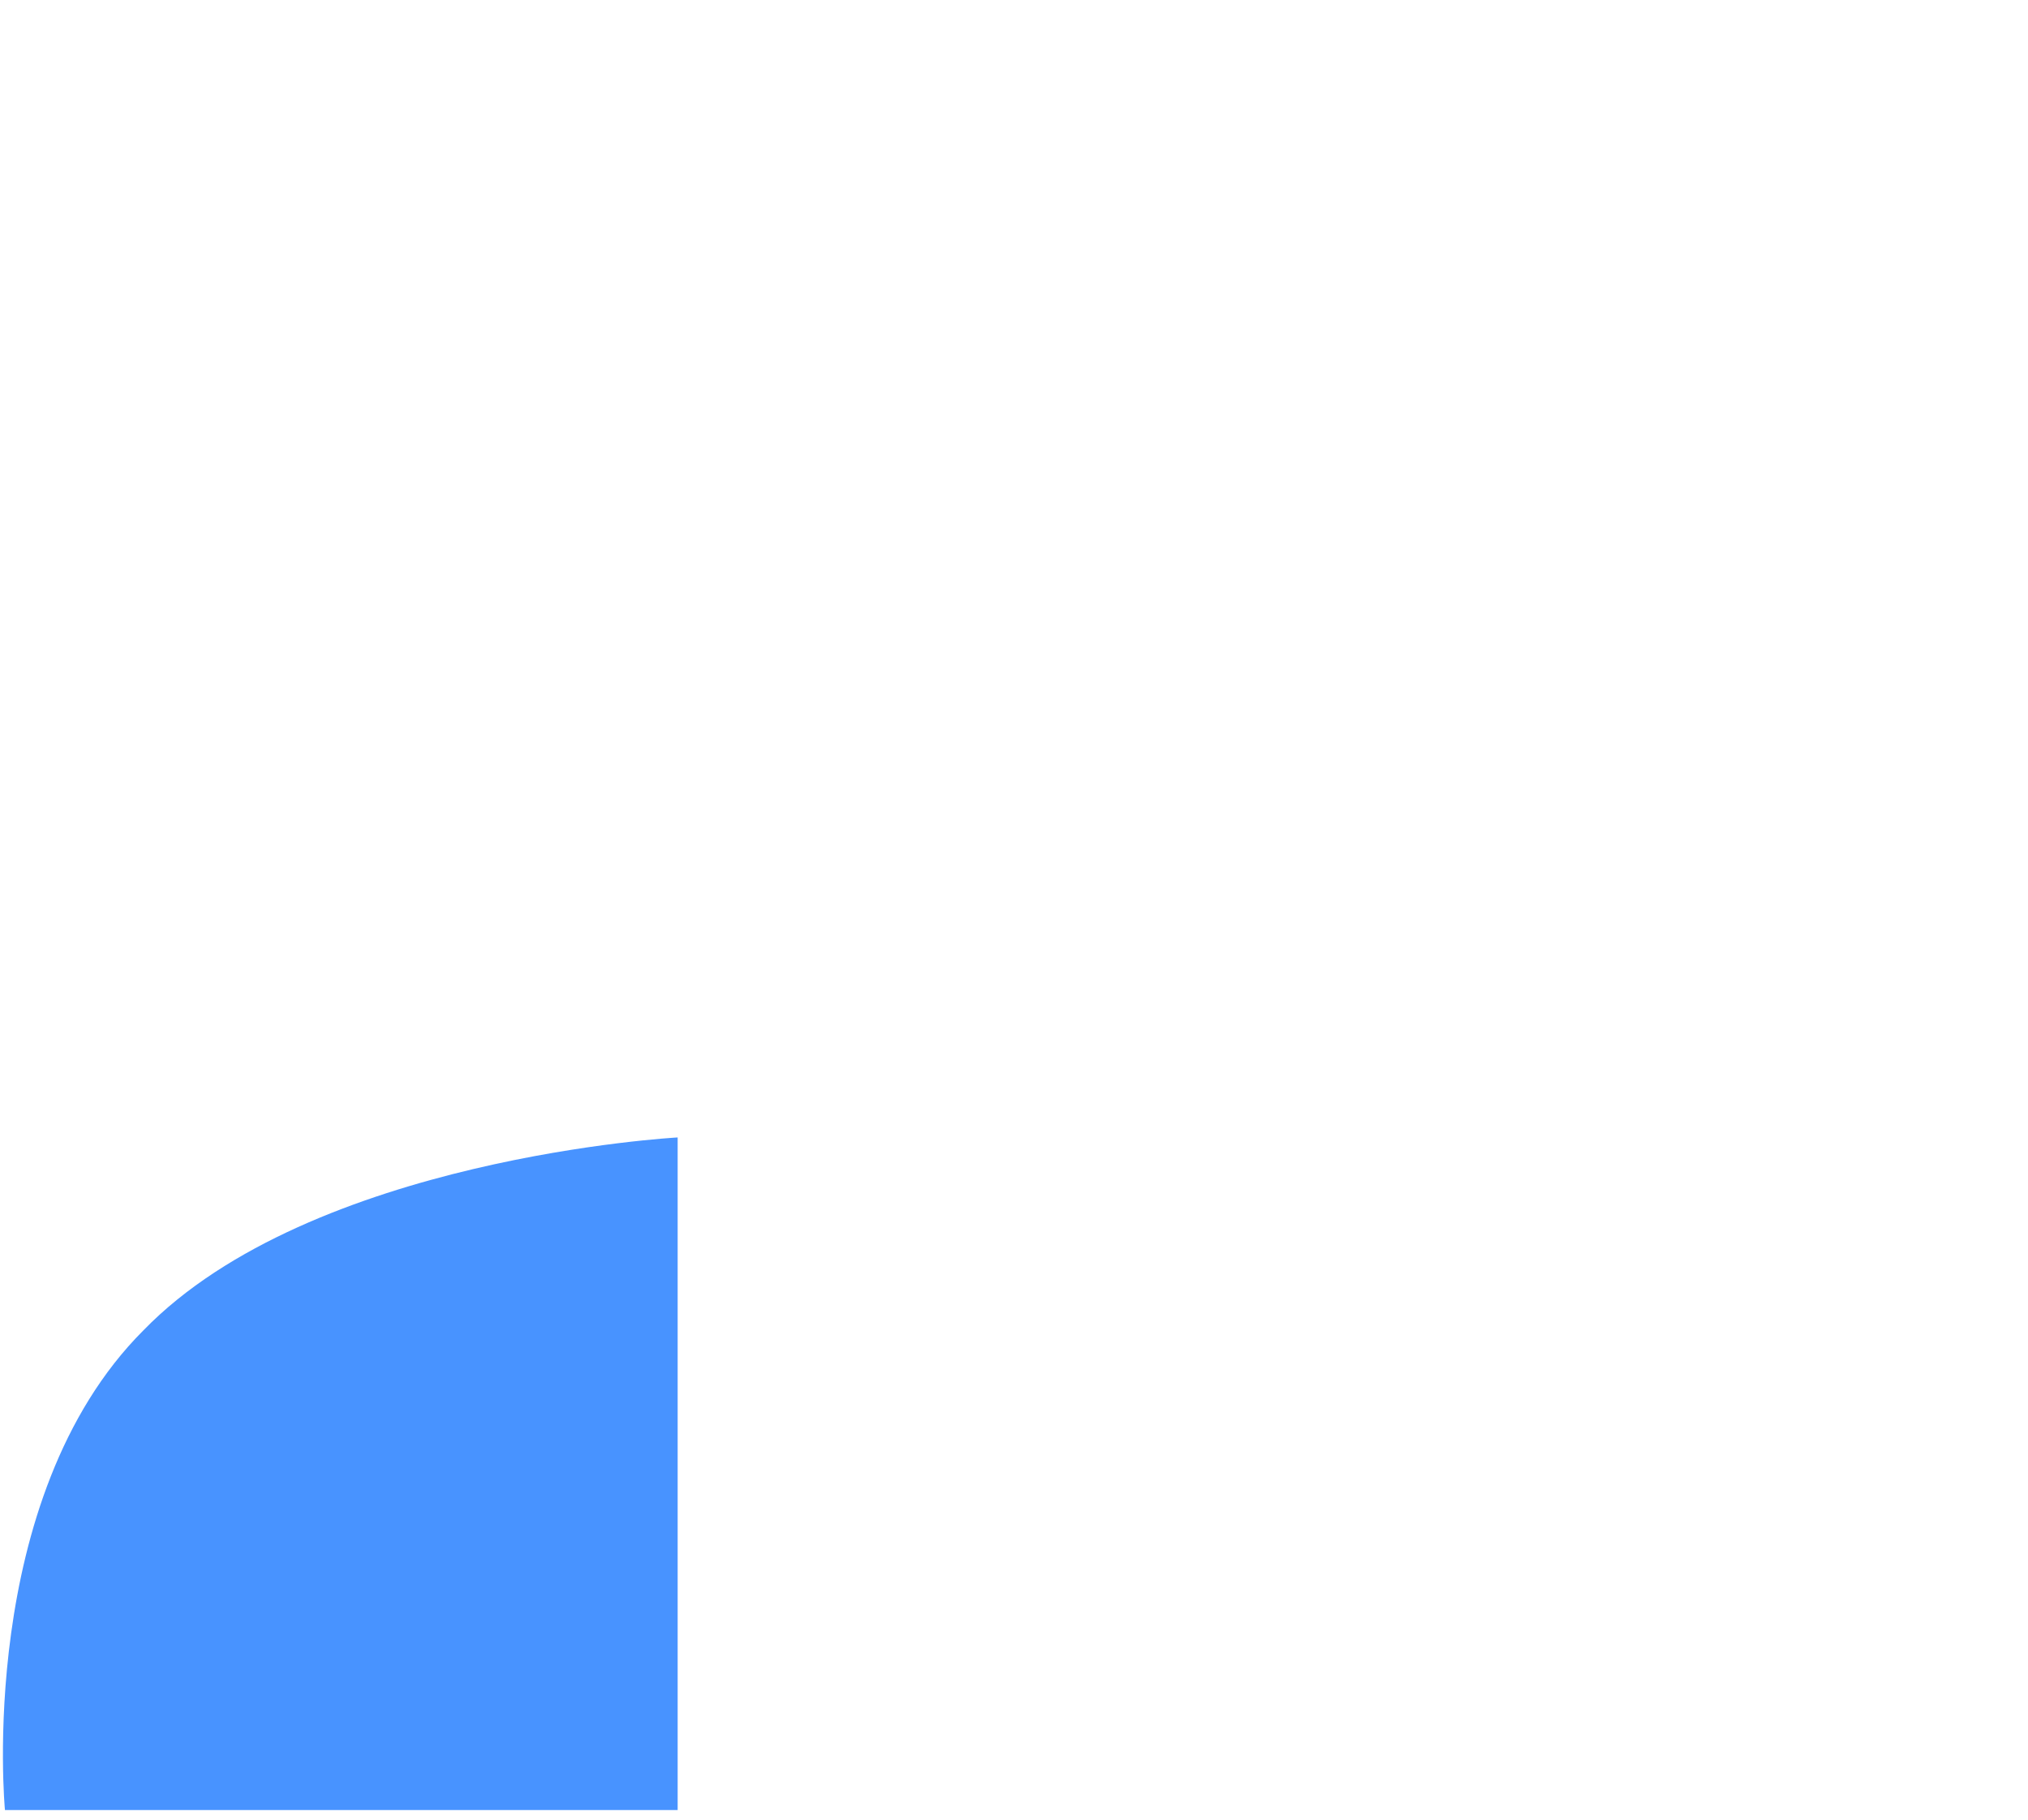 <?xml version="1.0" encoding="utf-8"?>
<!-- Generator: Adobe Illustrator 17.1.0, SVG Export Plug-In . SVG Version: 6.00 Build 0)  -->
<!DOCTYPE svg PUBLIC "-//W3C//DTD SVG 1.1//EN" "http://www.w3.org/Graphics/SVG/1.1/DTD/svg11.dtd">
<svg version="1.1" id="Warstwa_1" xmlns="http://www.w3.org/2000/svg" xmlns:xlink="http://www.w3.org/1999/xlink" x="0px" y="0px"
	 viewBox="-2.8 48.3 41 36.8" enable-background="new -2.8 48.3 41 36.8" xml:space="preserve">
<path fill="#4893FF" d="M10.9,84.9V71.3c0,0-7.4,0.4-10.8,3.9c-3.4,3.4-2.8,9.7-2.8,9.7H10.9z"/>
</svg>
